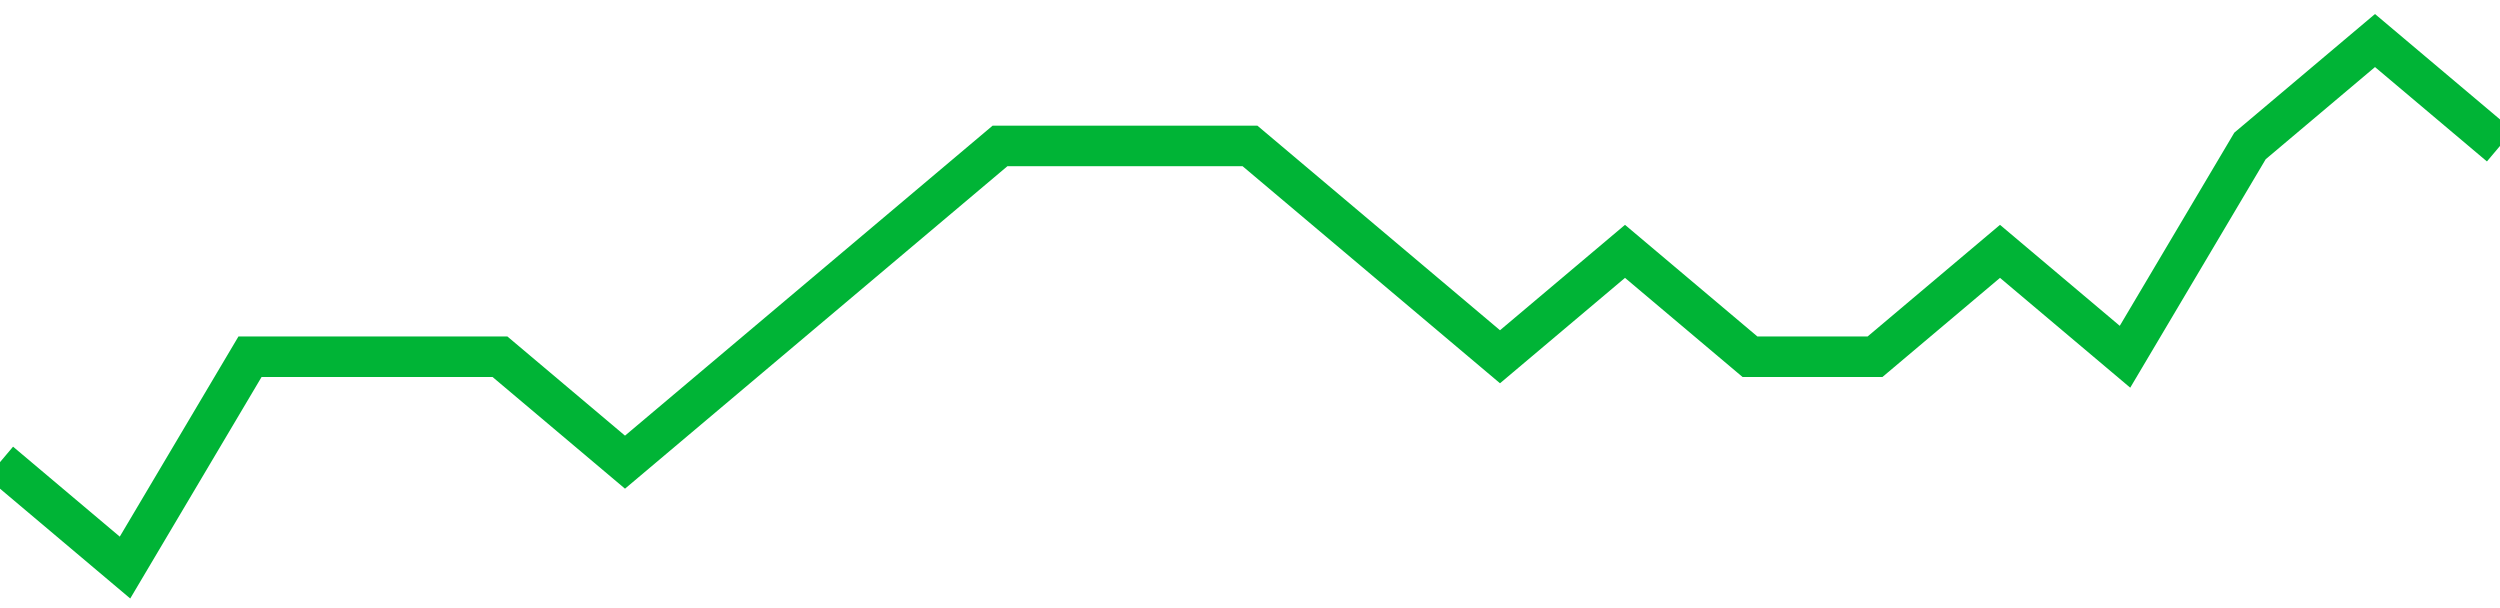 <!-- Generated with https://github.com/jxxe/sparkline/ --><svg viewBox="0 0 185 45" class="sparkline" xmlns="http://www.w3.org/2000/svg"><path class="sparkline--fill" d="M 0 34.2 L 0 34.2 L 9.25 42 L 18.5 26.4 L 27.75 26.4 L 37 26.4 L 46.25 34.2 L 55.5 26.4 L 64.75 18.6 L 74 10.8 L 83.25 10.8 L 92.5 10.8 L 101.75 18.6 L 111 26.4 L 120.25 18.6 L 129.5 26.4 L 138.75 26.4 L 148 18.6 L 157.25 26.4 L 166.5 10.8 L 175.75 3 L 185 10.8 V 45 L 0 45 Z" stroke="none" fill="none" ></path><path class="sparkline--line" d="M 0 34.2 L 0 34.2 L 9.25 42 L 18.5 26.4 L 27.75 26.4 L 37 26.4 L 46.25 34.2 L 55.5 26.4 L 64.75 18.6 L 74 10.8 L 83.25 10.8 L 92.5 10.8 L 101.75 18.6 L 111 26.4 L 120.25 18.6 L 129.5 26.4 L 138.75 26.4 L 148 18.6 L 157.25 26.4 L 166.5 10.8 L 175.75 3 L 185 10.8" fill="none" stroke-width="3" stroke="#00B436" ></path></svg>